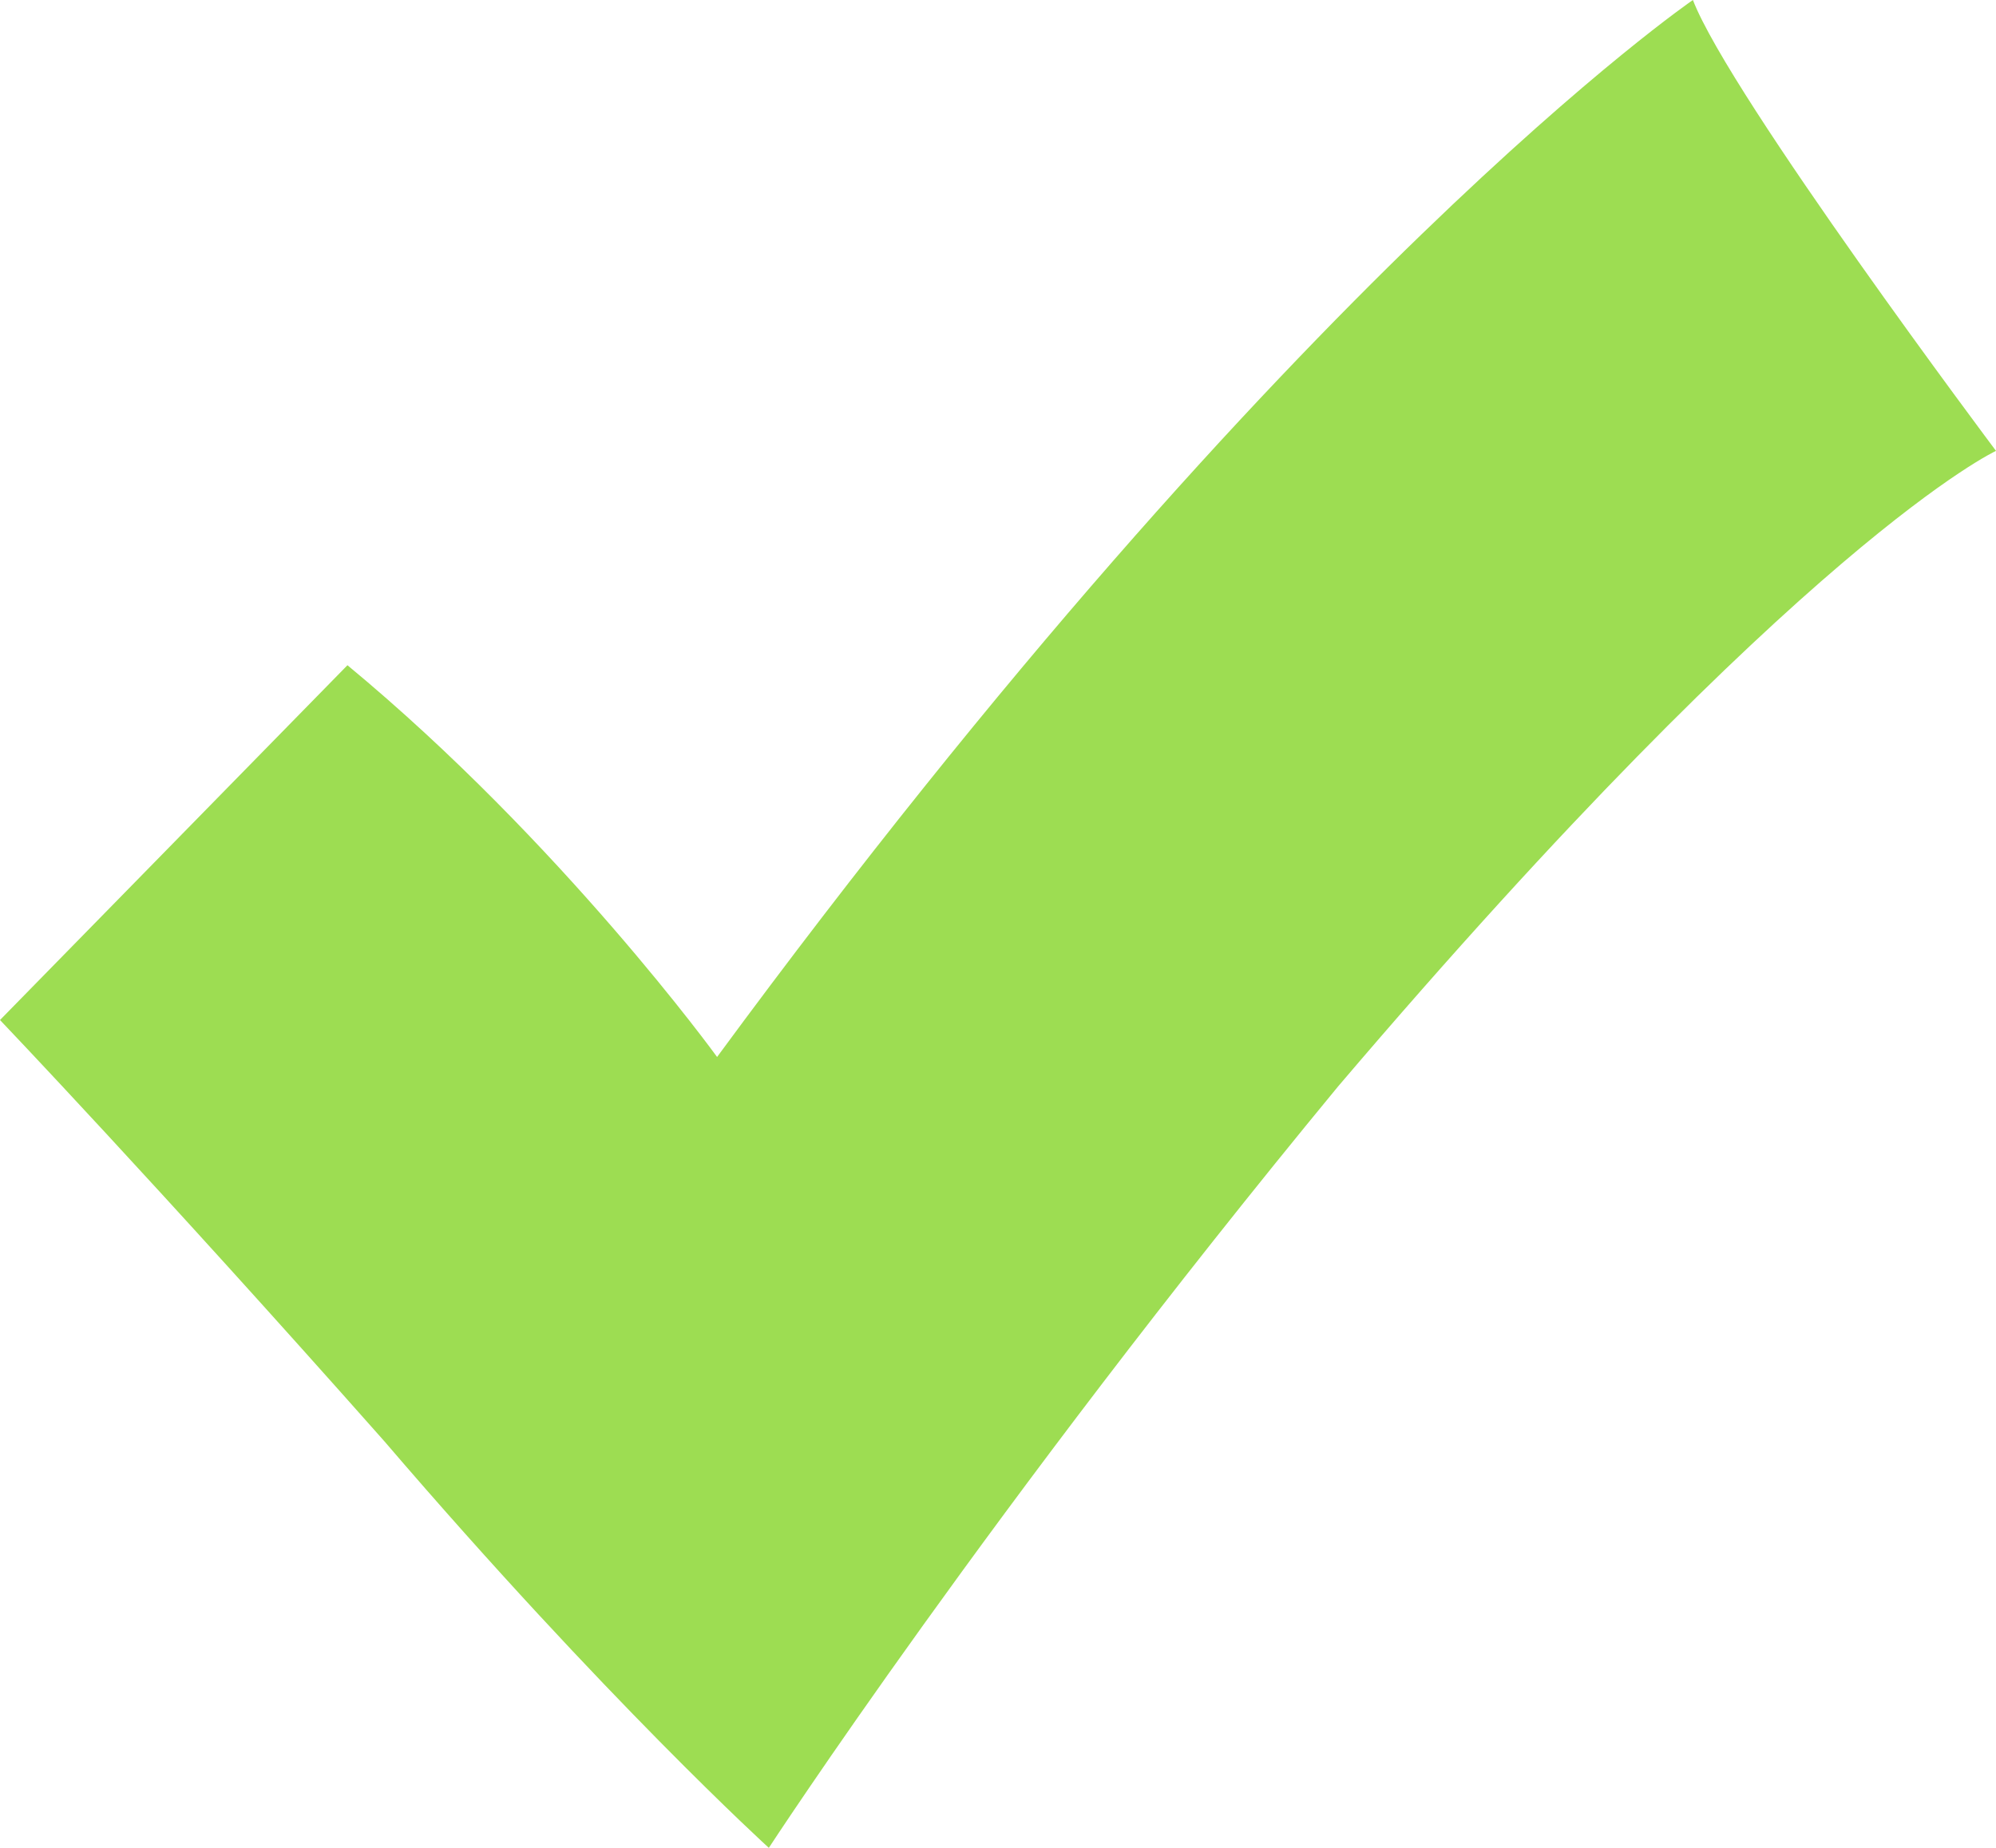 <svg width="27" height="25" xmlns="http://www.w3.org/2000/svg"><path d="M0 13.8s2.1 2.2 5.2 5.7c3 3.5 5.2 5.5 5.2 5.5s3-4.6 7.7-10.301C24.4 7.3 27 6.1 27 6.1S23.4 1.3 22.9 0c0 0-5.4 3.699-13.2 14.3 0 0-2.1-2.9-5-5.3L0 13.8z" fill="#9DDD52" fill-rule="evenodd"/></svg>